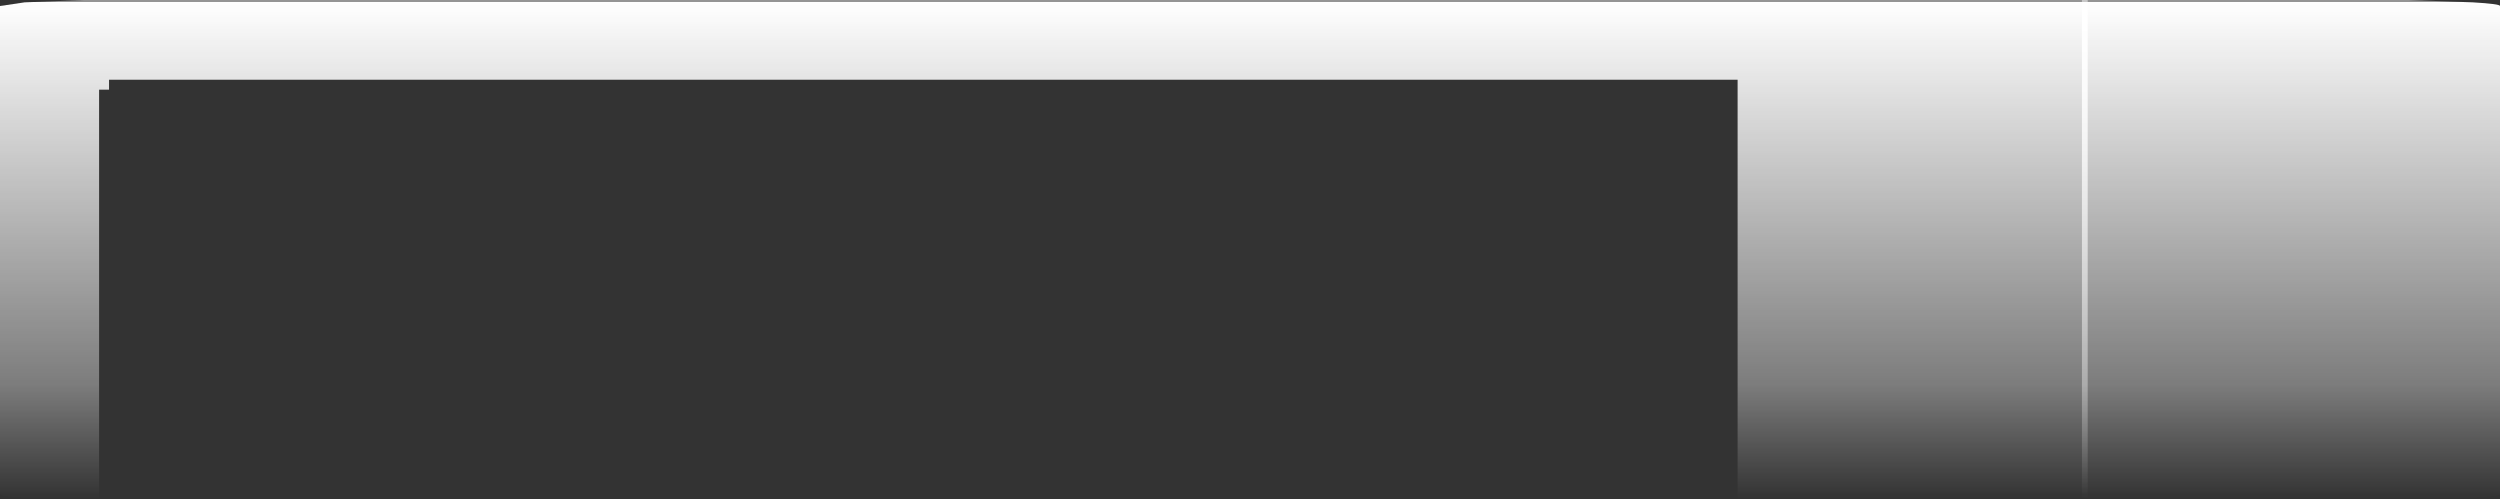 <?xml version="1.0" encoding="UTF-8" standalone="no"?>
<svg xmlns:xlink="http://www.w3.org/1999/xlink" height="95.5px" width="478.1px" xmlns="http://www.w3.org/2000/svg">
  <rect width="100%" height="100%" fill="#333333" stroke="none"/>
  <g transform="matrix(1.0, 0.0, 0.0, 1.0, 235.5, 47.75)">
    <path d="M163.75 47.75 L96.8 47.75 96.8 -32.5 -214.65 -32.5 -214.65 -30.6 -216.55 -30.6 -216.55 47.75 -219.5 47.75 -230.8 47.45 Q-235.5 47.15 -235.5 46.7 L-235.5 -46.6 -230.8 -47.3 -219.5 -47.75 163.75 -47.75 163.75 47.75" fill="url(#gradient0)" fill-rule="evenodd" stroke="none"/>
    <path d="M224.85 -47.75 L237.4 -47.3 Q242.6 -47.0 242.6 -46.6 L242.6 46.7 Q242.6 47.15 237.4 47.45 L224.85 47.75 162.65 47.75 162.65 -47.75 224.85 -47.75" fill="url(#gradient1)" fill-rule="evenodd" stroke="none"/>
  </g>
  <defs>
    <linearGradient gradientTransform="matrix(0.0, 0.058, -0.01, 0.0, 0.05, 0.1)" gradientUnits="userSpaceOnUse" id="gradient0" spreadMethod="pad" x1="-819.2" x2="819.2">
      <stop offset="0.0" stop-color="#ffffff" stop-opacity="0.482"/>
      <stop offset="0.0" stop-color="#ffffff"/>
      <stop offset="0.769" stop-color="#ffffff" stop-opacity="0.361"/>
      <stop offset="1.0" stop-color="#ffffff" stop-opacity="0.0"/>
    </linearGradient>
    <linearGradient gradientTransform="matrix(0.0, 0.058, -0.011, 0.0, -19.75, 0.1)" gradientUnits="userSpaceOnUse" id="gradient1" spreadMethod="pad" x1="-819.2" x2="819.2">
      <stop offset="0.0" stop-color="#ffffff" stop-opacity="0.482"/>
      <stop offset="0.0" stop-color="#ffffff"/>
      <stop offset="0.769" stop-color="#ffffff" stop-opacity="0.361"/>
      <stop offset="1.0" stop-color="#ffffff" stop-opacity="0.0"/>
    </linearGradient>
  </defs>
</svg>
